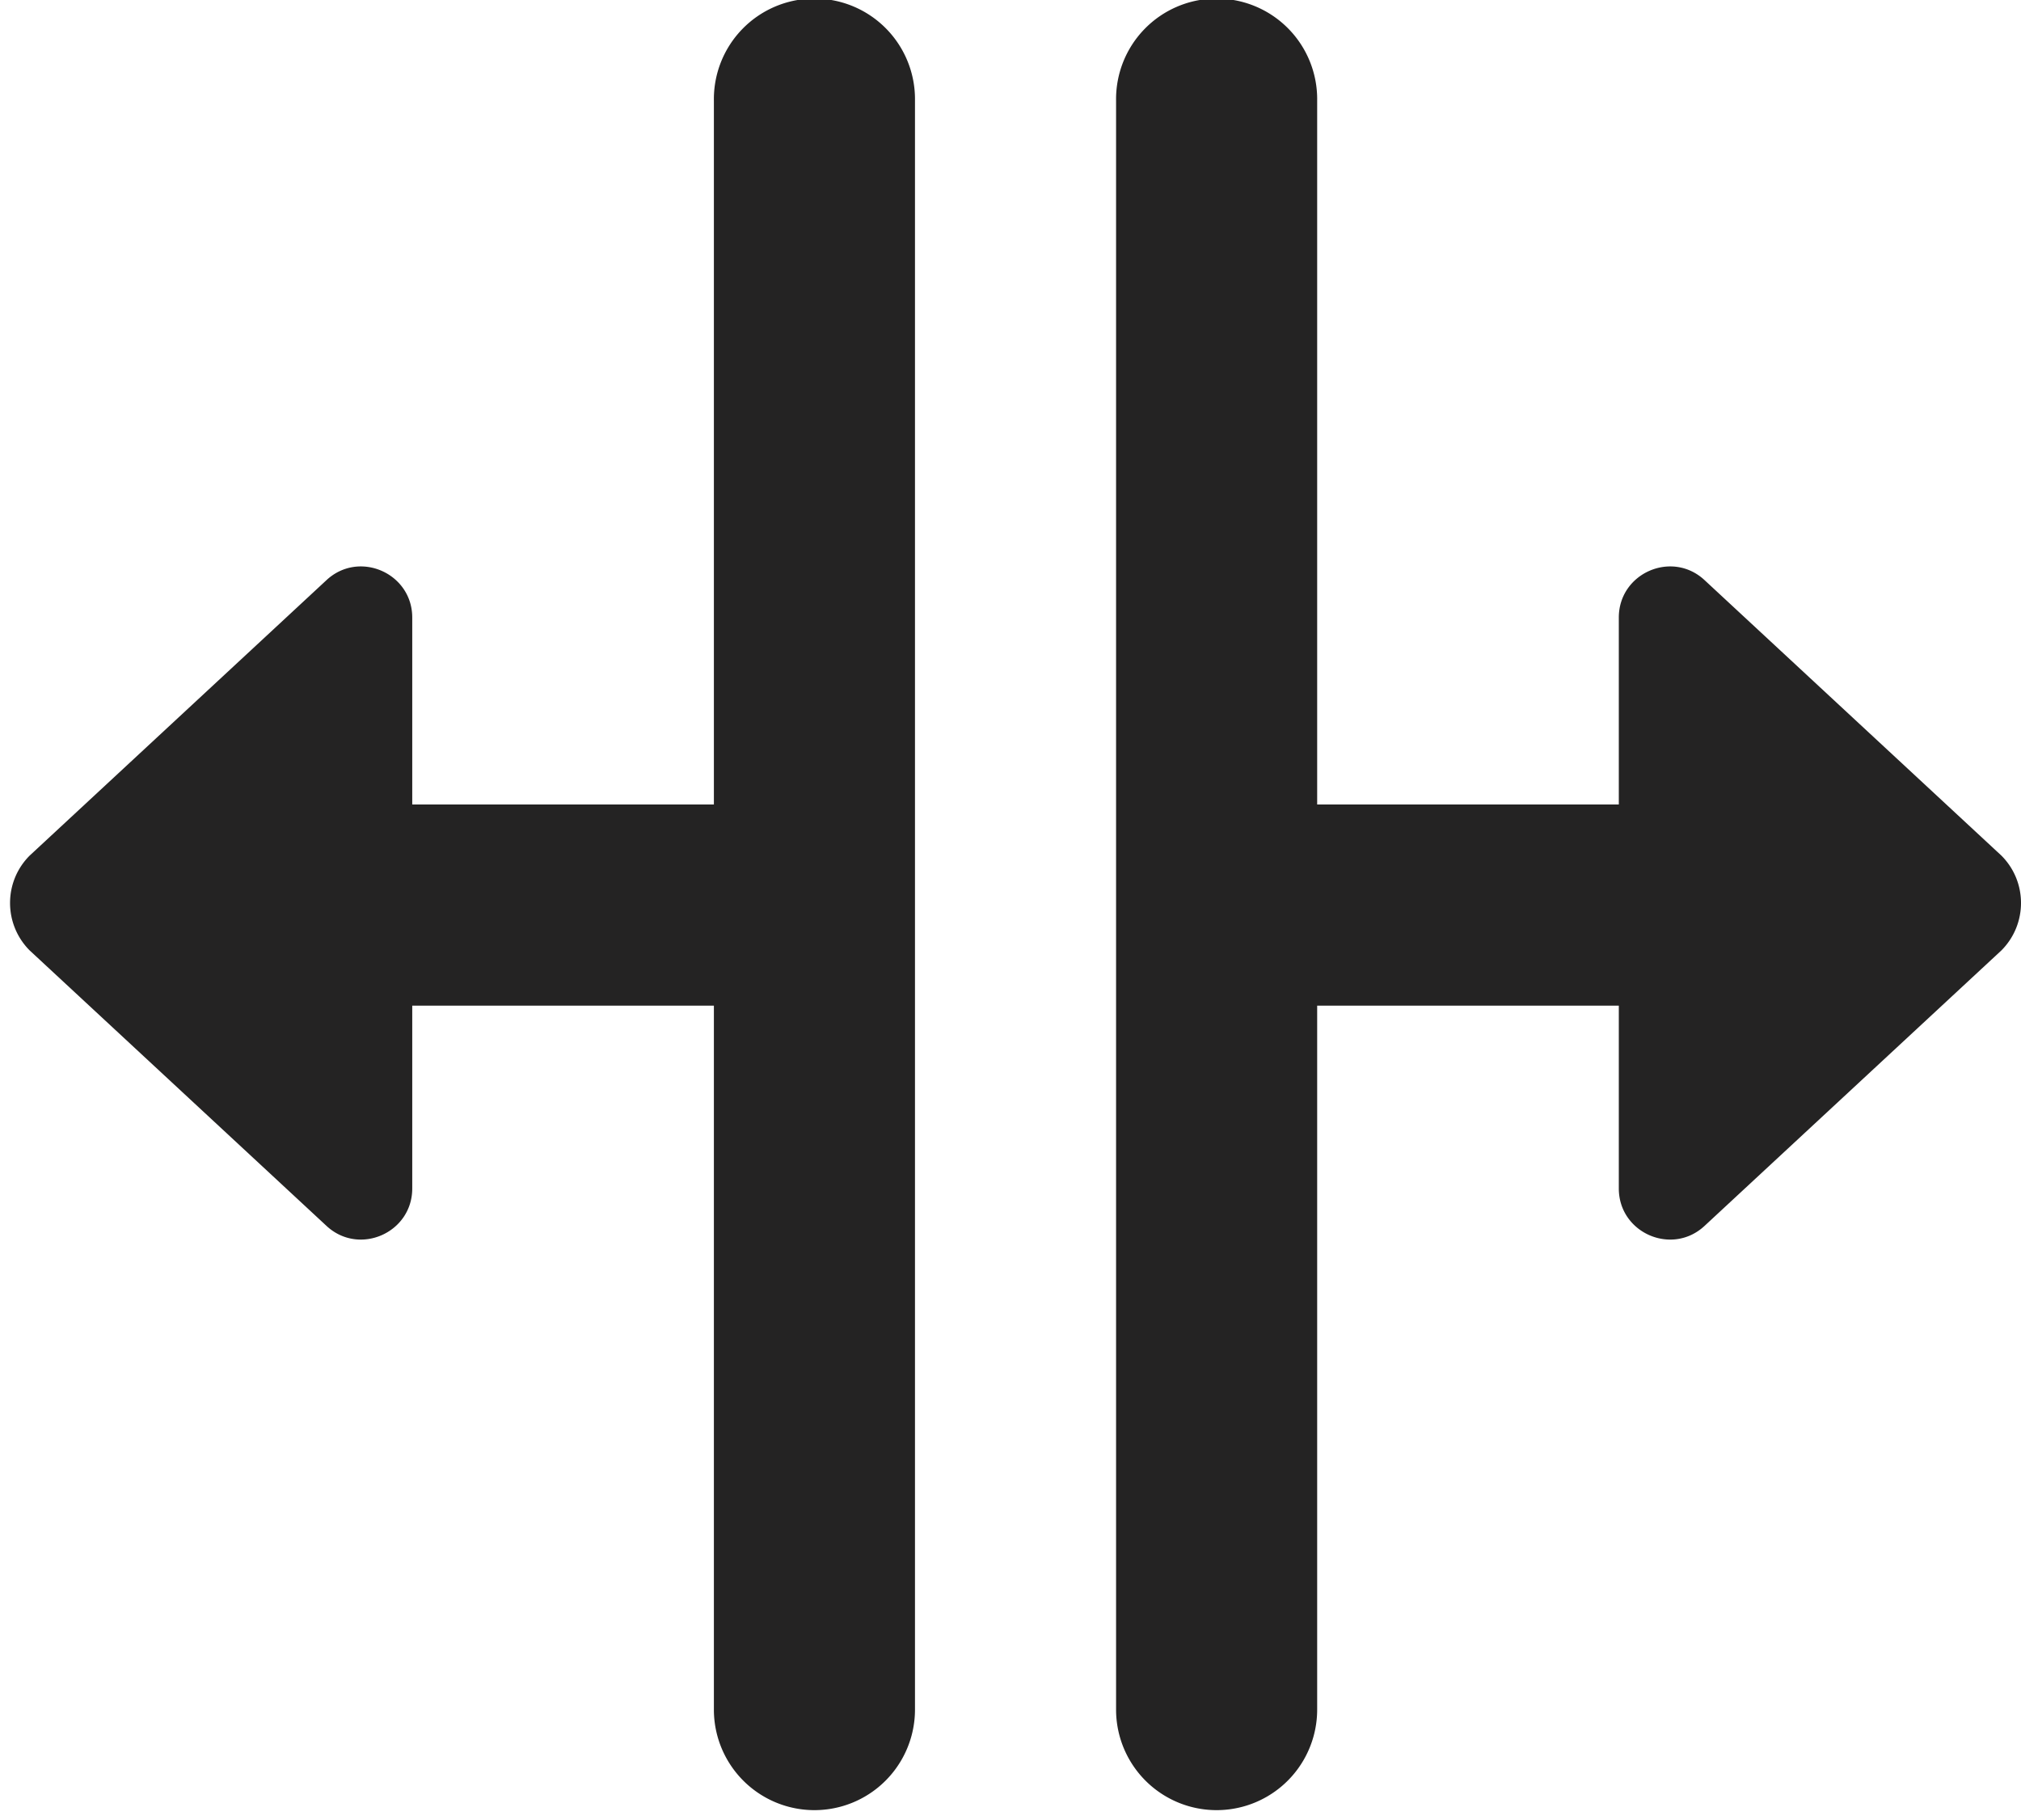 <?xml version="1.0" encoding="UTF-8" standalone="no"?><svg xmlns="http://www.w3.org/2000/svg" xmlns:xlink="http://www.w3.org/1999/xlink" fill="#242323" height="18.1" preserveAspectRatio="xMidYMid meet" version="1" viewBox="1.9 3.0 20.1 18.1" width="20.1" zoomAndPan="magnify"><g id="change1_1"><path d="M 9.984 2.986 A 1 1 0 0 0 9 4 L 9 11 L 6 11 L 6 9.141 C 6 8.699 5.472 8.468 5.148 8.768 L 2.195 11.508 C 1.935 11.768 1.935 12.19 2.195 12.451 L 5.148 15.191 C 5.472 15.491 6 15.26 6 14.818 L 6 13 L 9 13 L 9 20 A 1 1 0 1 0 11 20 L 11 4 A 1 1 0 0 0 9.984 2.986 z M 13.984 2.986 A 1 1 0 0 0 13 4 L 13 20 A 1 1 0 1 0 15 20 L 15 13 L 18 13 L 18 14.818 C 18 15.26 18.528 15.491 18.852 15.191 L 21.805 12.451 C 22.065 12.19 22.065 11.768 21.805 11.508 L 18.852 8.768 C 18.528 8.468 18 8.699 18 9.141 L 18 11 L 15 11 L 15 4 A 1 1 0 0 0 13.984 2.986 z" fill="inherit"/></g></svg>